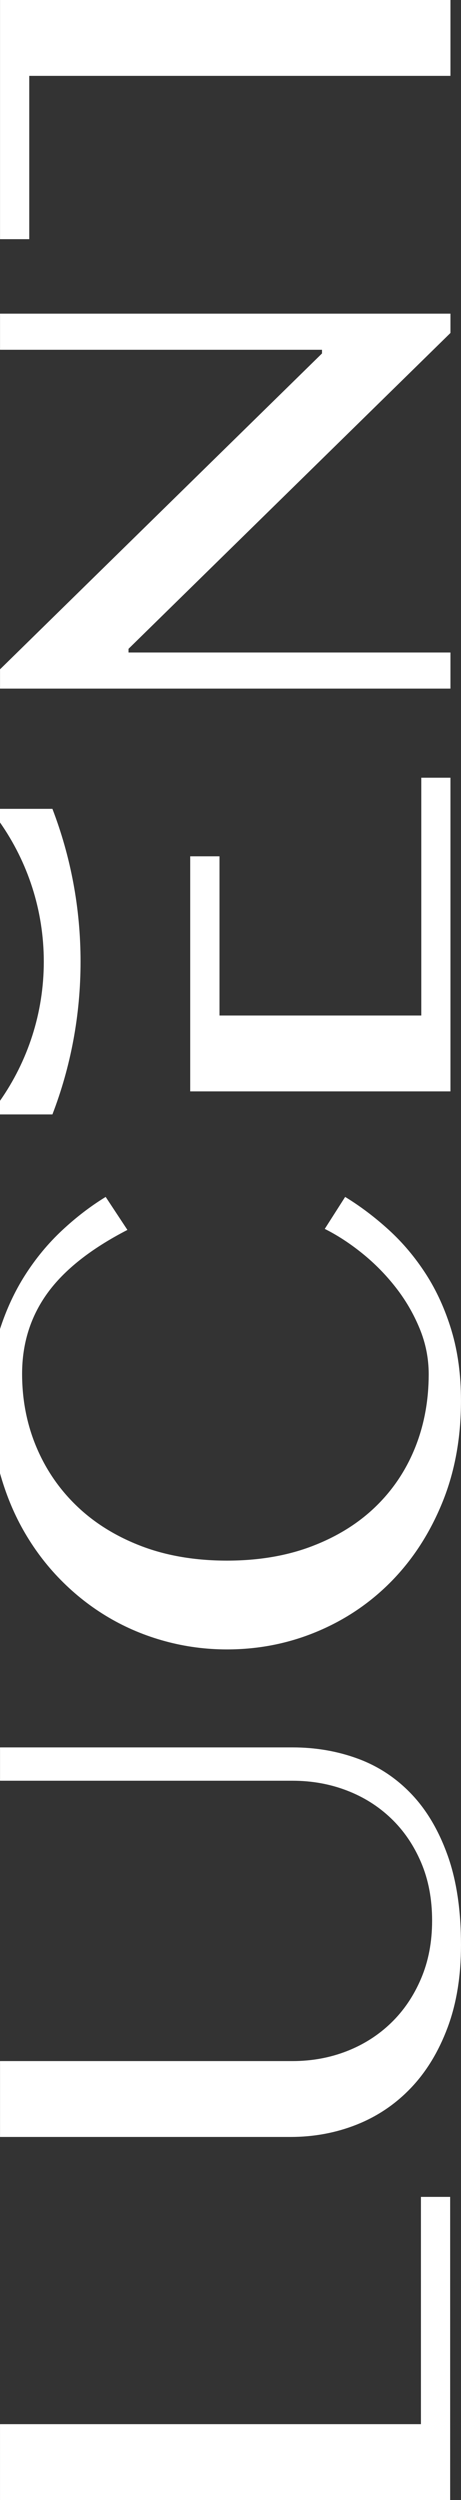 <svg xmlns="http://www.w3.org/2000/svg" id="Layer_1" viewBox="0 0 398.93 2160"><rect x="0" y="0" width="398.93" height="2160" fill="#333333" stroke="none"/><defs><style>.cls-1{fill:#fff;}</style></defs><polygon class="cls-1" points=".01 2094.45 .01 2160 389.54 2160 389.54 1898.09 364.26 1898.09 364.26 2094.45 .01 2094.45"></polygon><path class="cls-1" d="M253.12,1538.53c16.66,0,32.3,2.8,46.89,8.39,14.61,5.58,27.39,13.61,38.35,24.09,10.99,10.48,19.65,23.17,26.02,38.07,6.37,14.88,9.55,31.64,9.55,50.26s-3.17,35.14-9.55,50.12c-6.37,15-15.04,27.78-26.02,38.36-10.96,10.58-23.75,18.71-38.35,24.4-14.59,5.67-30.23,8.53-46.89,8.53H.03v65.55H251.36c20.38,0,39.54-3.58,57.47-10.73,17.93-7.16,33.56-17.74,46.88-31.74,13.33-14.02,23.87-31.35,31.6-52.03,7.74-20.67,11.61-44.43,11.61-71.28,0-30.18-3.87-56.04-11.61-77.61-7.73-21.55-18.22-39.25-31.45-53.05-13.22-13.82-28.67-23.96-46.3-30.43-17.64-6.47-36.45-9.7-56.44-9.7H.03v28.8H253.12Z"></path><path class="cls-1" d="M390.7,1149.49c-5.49-18.11-12.89-34.38-22.19-48.79-9.31-14.41-20-27.09-32.05-38.07-12.05-10.97-24.64-20.48-37.78-28.51l-17.64,27.63c10.99,5.49,21.8,12.55,32.49,21.17,10.68,8.62,20.28,18.36,28.8,29.24,8.53,10.87,15.43,22.68,20.71,35.43,5.3,12.73,7.94,25.97,7.94,39.68,0,22.92-3.97,44.19-11.89,63.79-7.94,19.59-19.41,36.6-34.4,51-15,14.41-33.32,25.72-54.97,33.95-21.65,8.23-46.11,12.35-73.35,12.35s-52.08-4.16-73.93-12.49c-21.84-8.33-40.4-19.79-55.7-34.4-15.29-14.59-27.04-31.7-35.28-51.29-8.23-19.59-12.34-40.67-12.34-63.2,0-26.26,7.3-49.48,21.89-69.67,14.6-20.18,37.68-38.41,69.24-54.68l-18.81-28.51c-13.12,8.04-25.73,17.69-37.78,28.96-12.05,11.26-22.68,24.09-31.89,38.5-9,14.08-16.24,29.68-21.78,46.73v124.52c4.9,17.48,11.47,33.72,19.86,48.62,9.11,16.17,19.99,30.68,32.63,43.51,12.63,12.84,26.55,23.72,41.73,32.63,15.19,8.92,31.46,15.72,48.81,20.42,17.34,4.71,35.12,7.06,53.35,7.06,27.44,0,53.46-5.14,78.04-15.43,24.6-10.29,46.11-24.84,64.53-43.65,18.42-18.83,33.03-41.4,43.8-67.76,10.78-26.36,16.17-55.71,16.17-88.05,0-22.33-2.75-42.57-8.23-60.7Z"></path><polygon class="cls-1" points="189.94 877.39 189.94 739.84 164.6 739.84 164.6 942.94 389.81 942.94 389.81 671.94 364.57 671.94 364.57 877.39 189.94 877.39"></polygon><polygon class="cls-1" points="389.81 271.01 .03 271.01 .03 302.21 278.65 302.21 278.65 305.38 .03 578.29 .03 594.95 389.81 594.95 389.81 563.76 111.21 563.76 111.21 560.58 389.81 287.67 389.81 271.01"></polygon><polygon class="cls-1" points="25.31 206.64 25.31 65.55 389.81 65.55 389.81 0 25.31 0 25.31 0 .03 0 .03 206.64 25.31 206.64"></polygon><path class="cls-1" d="M45.35,698.83H0v11.75c23.84,34.09,37.9,75.5,37.9,120.26s-14.06,86.17-37.9,120.26v11.75H45.35c15.77-40.94,24.36-85.51,24.36-132.01s-8.6-90.97-24.36-132.01Z"></path></svg>